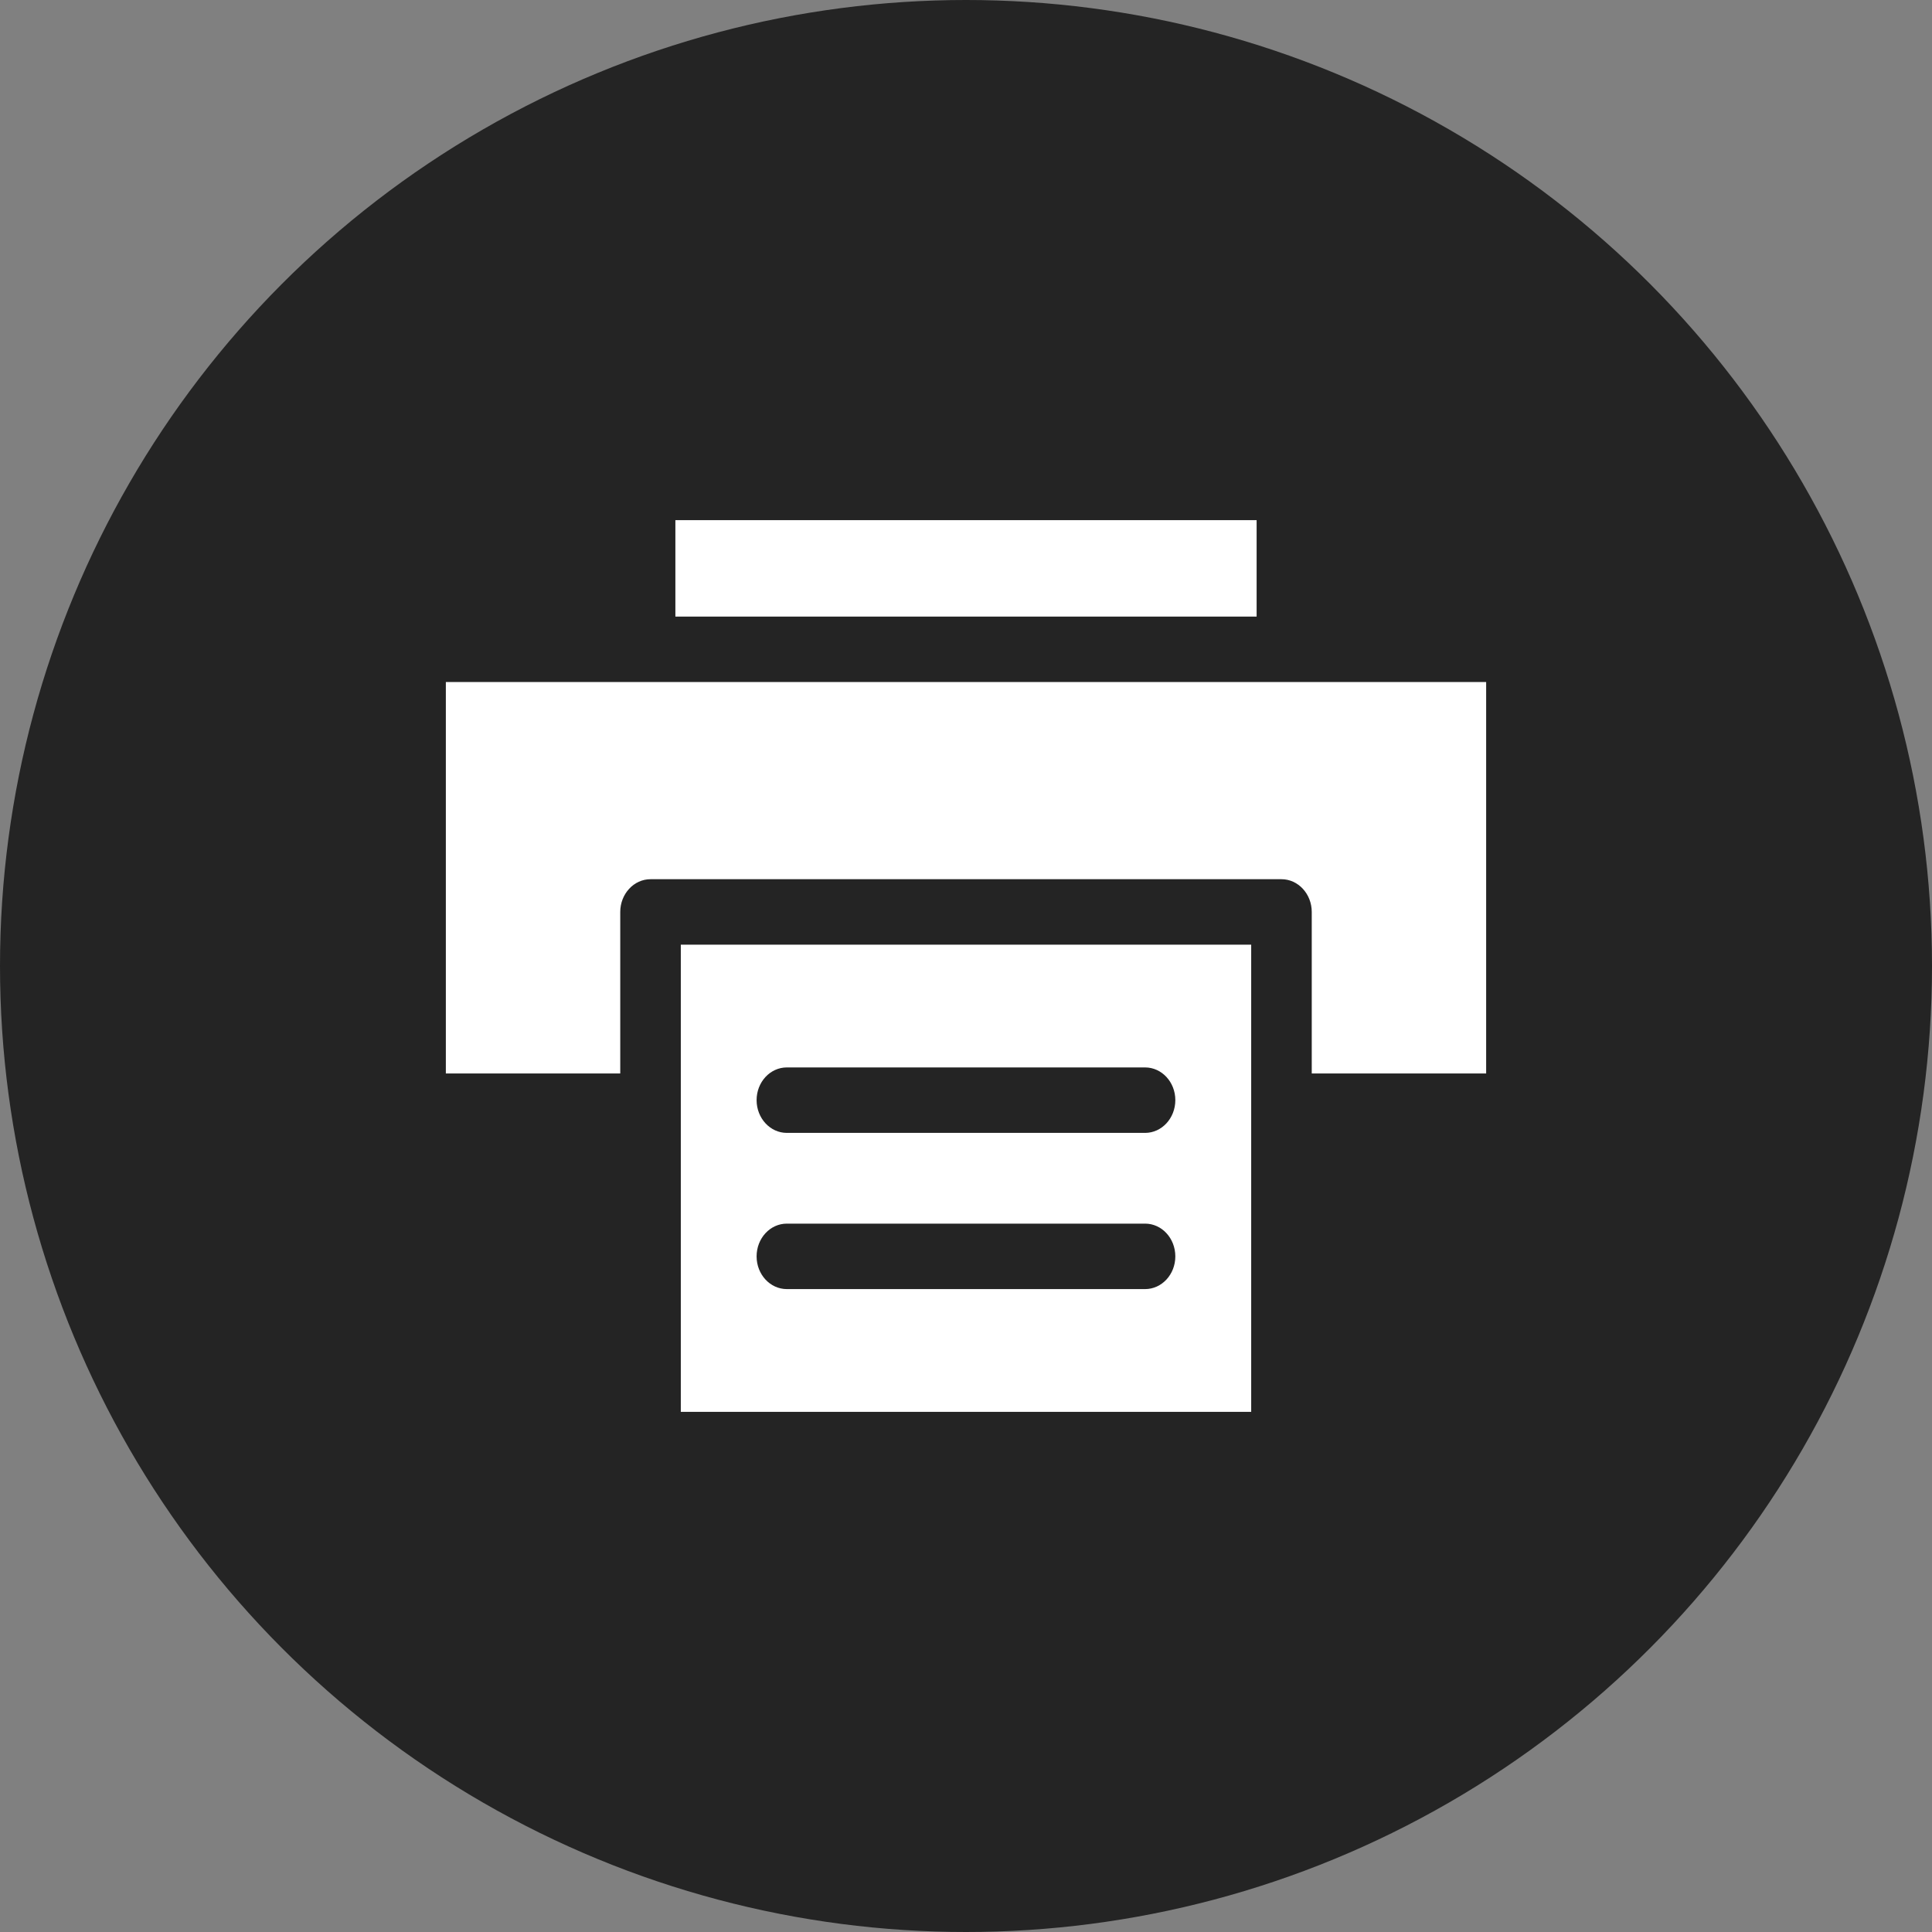 <svg xmlns="http://www.w3.org/2000/svg" width="26" height="26" viewBox="0 0 26 26">
  <rect x="0" y="0" width="26" height="26" fill="#808080" stroke="none"/>
  <g fill="none" fill-rule="evenodd">
    <circle cx="13" cy="13" r="13" fill="#242424"/>
    <path fill="#FFFFFF" fill-rule="nonzero" d="M9.089,7 L16.911,7 L16.911,8.298 L9.089,8.298 L9.089,7 Z M16.838,19 L9.162,19 L9.162,12.713 L16.838,12.713 L16.838,19 L16.838,19 Z M20,14.446 L17.653,14.446 L17.653,12.273 C17.653,12.03 17.47,11.832 17.246,11.832 L8.754,11.832 C8.53,11.832 8.347,12.03 8.347,12.273 L8.347,14.446 L6,14.446 L6,9.178 L20,9.178 L20,14.446 Z M10.589,15.246 L15.41,15.246 C15.635,15.246 15.817,15.048 15.817,14.805 C15.817,14.562 15.635,14.365 15.41,14.365 L10.589,14.365 C10.364,14.365 10.182,14.562 10.182,14.805 C10.182,15.048 10.364,15.246 10.589,15.246 Z M10.589,17.348 L15.41,17.348 C15.635,17.348 15.817,17.151 15.817,16.908 C15.817,16.664 15.635,16.467 15.41,16.467 L10.589,16.467 C10.364,16.467 10.182,16.664 10.182,16.908 C10.182,17.151 10.364,17.348 10.589,17.348 Z"/>
  </g>
</svg>
